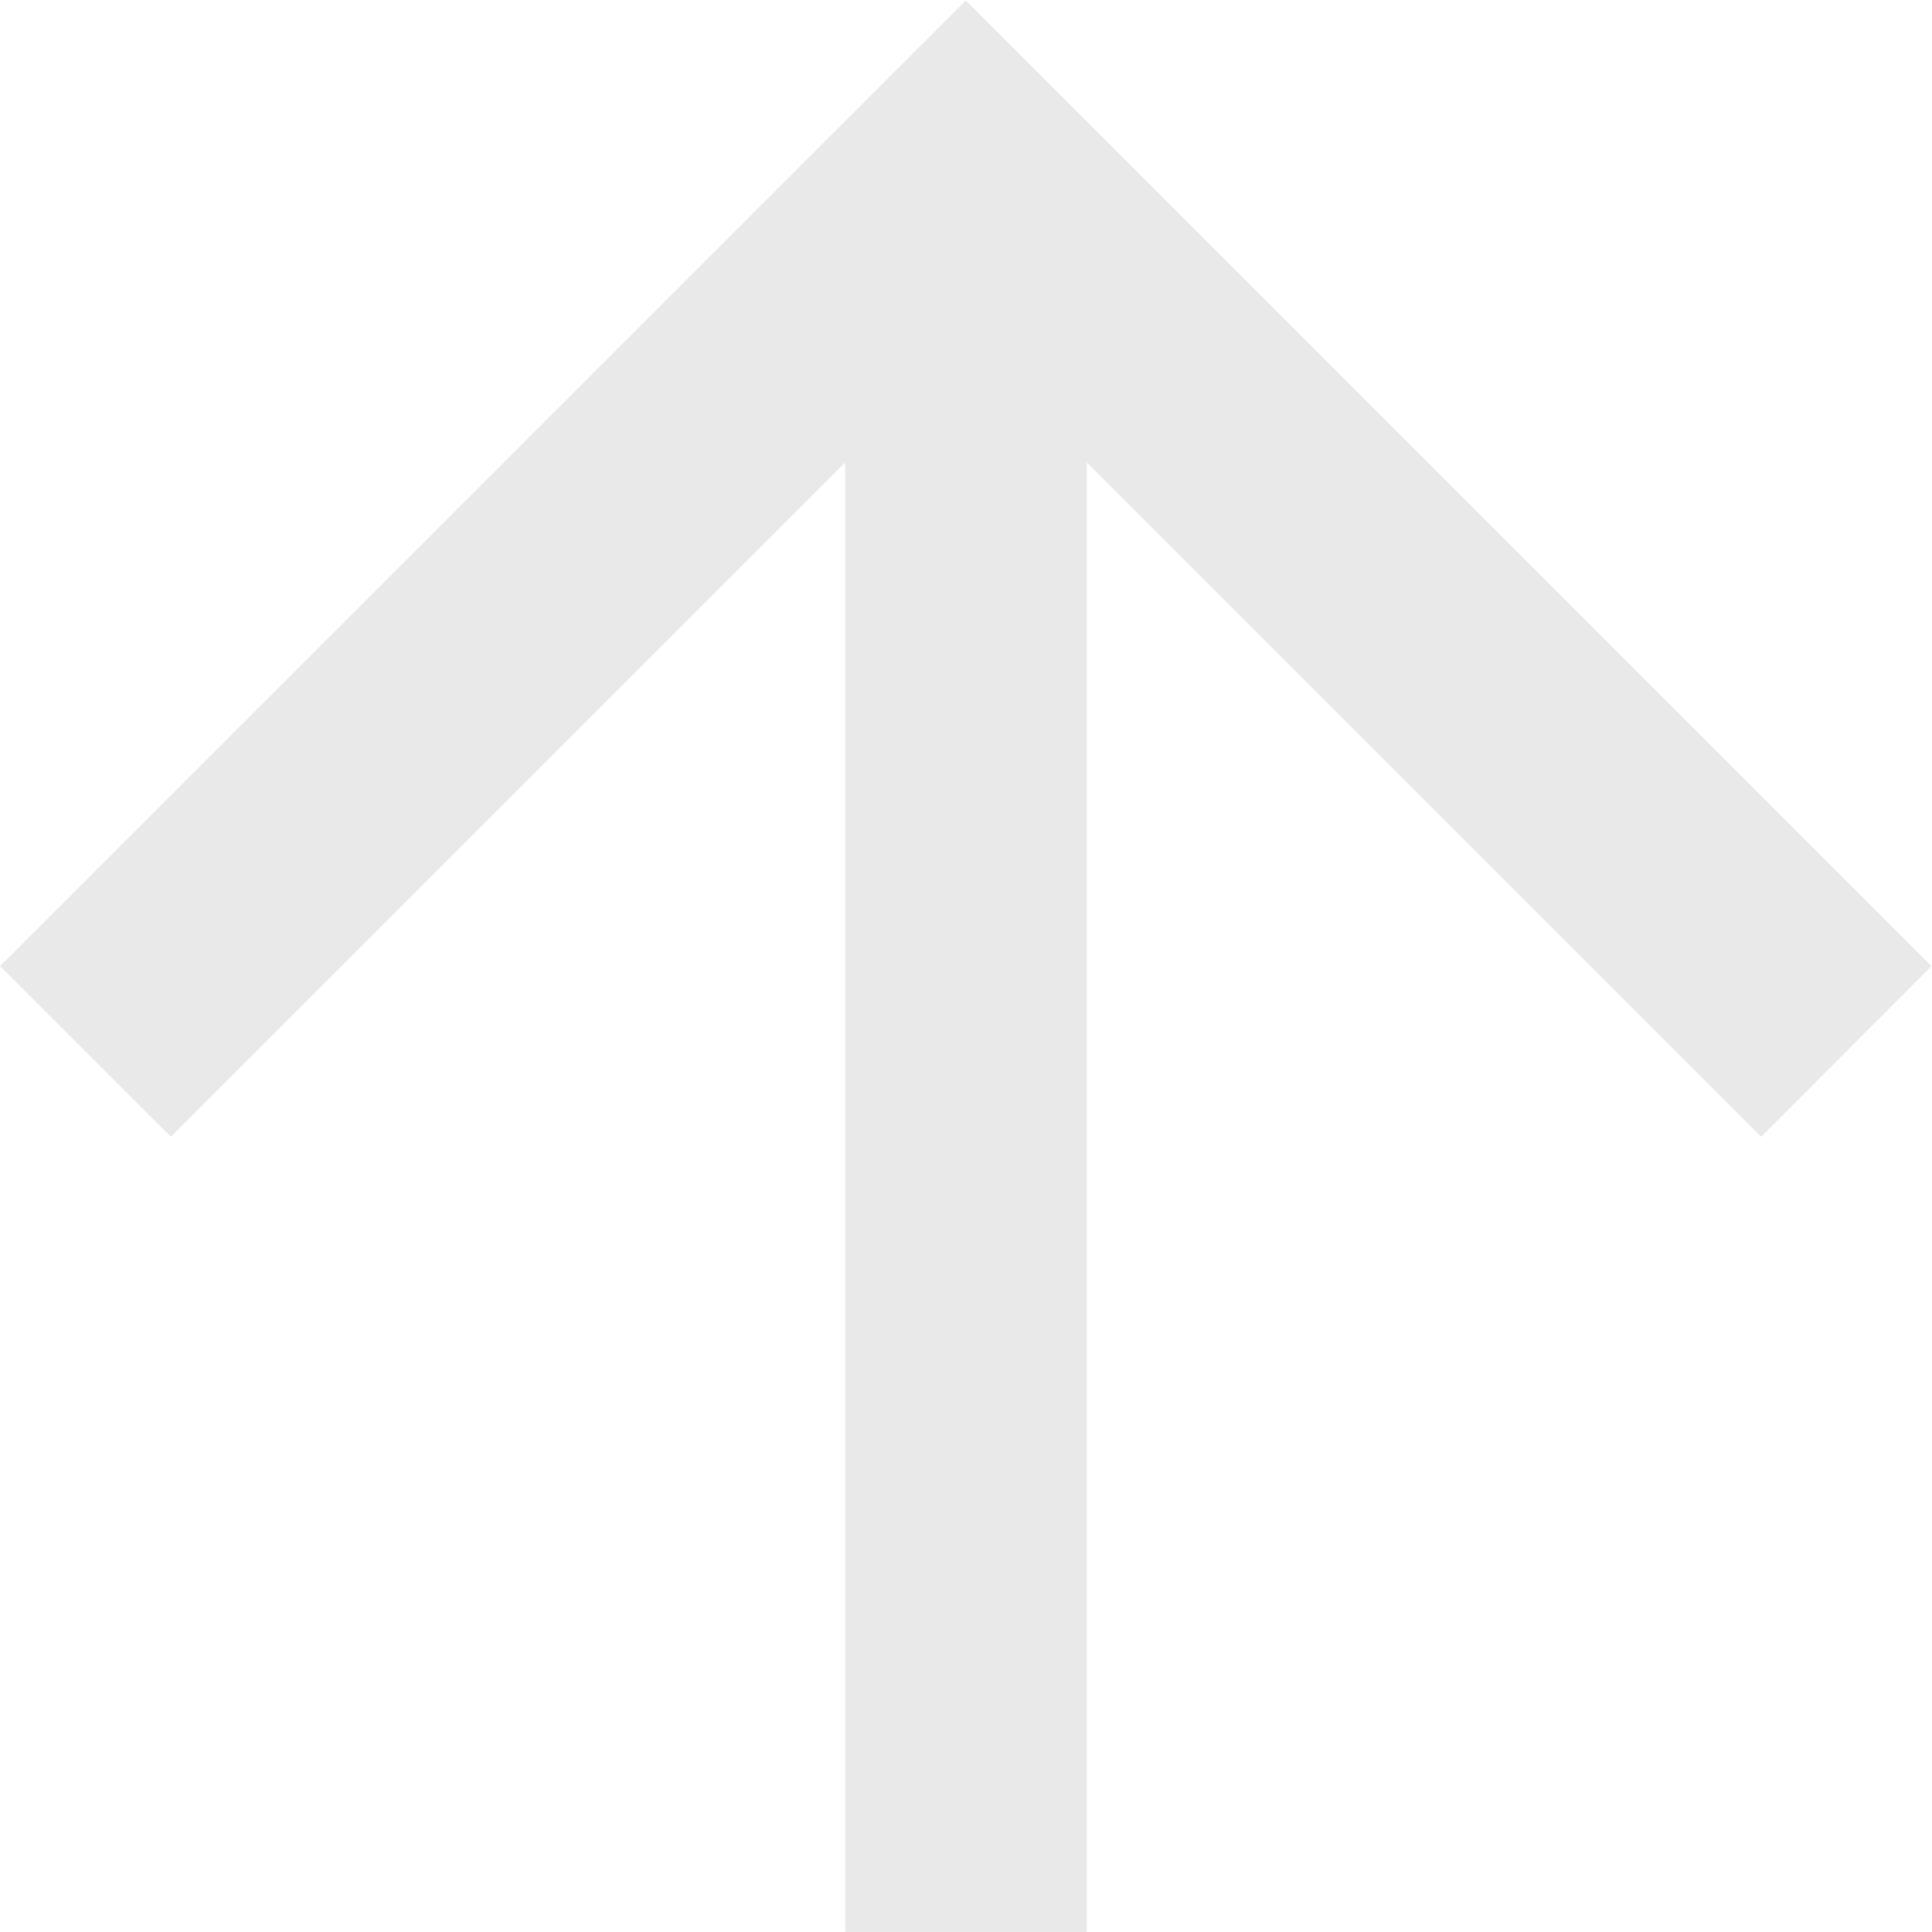 <svg xmlns="http://www.w3.org/2000/svg" width="30.007" height="30.006" viewBox="0 0 30.007 30.006"><defs><style>.a{fill:#e9e9e9;}</style></defs><path class="a" d="M0,13.128H22.824L12.35,2.654,15,0l15,15-15,15L12.35,27.353,22.824,16.879H0Z" transform="translate(0 30.006) rotate(-90)"/></svg>